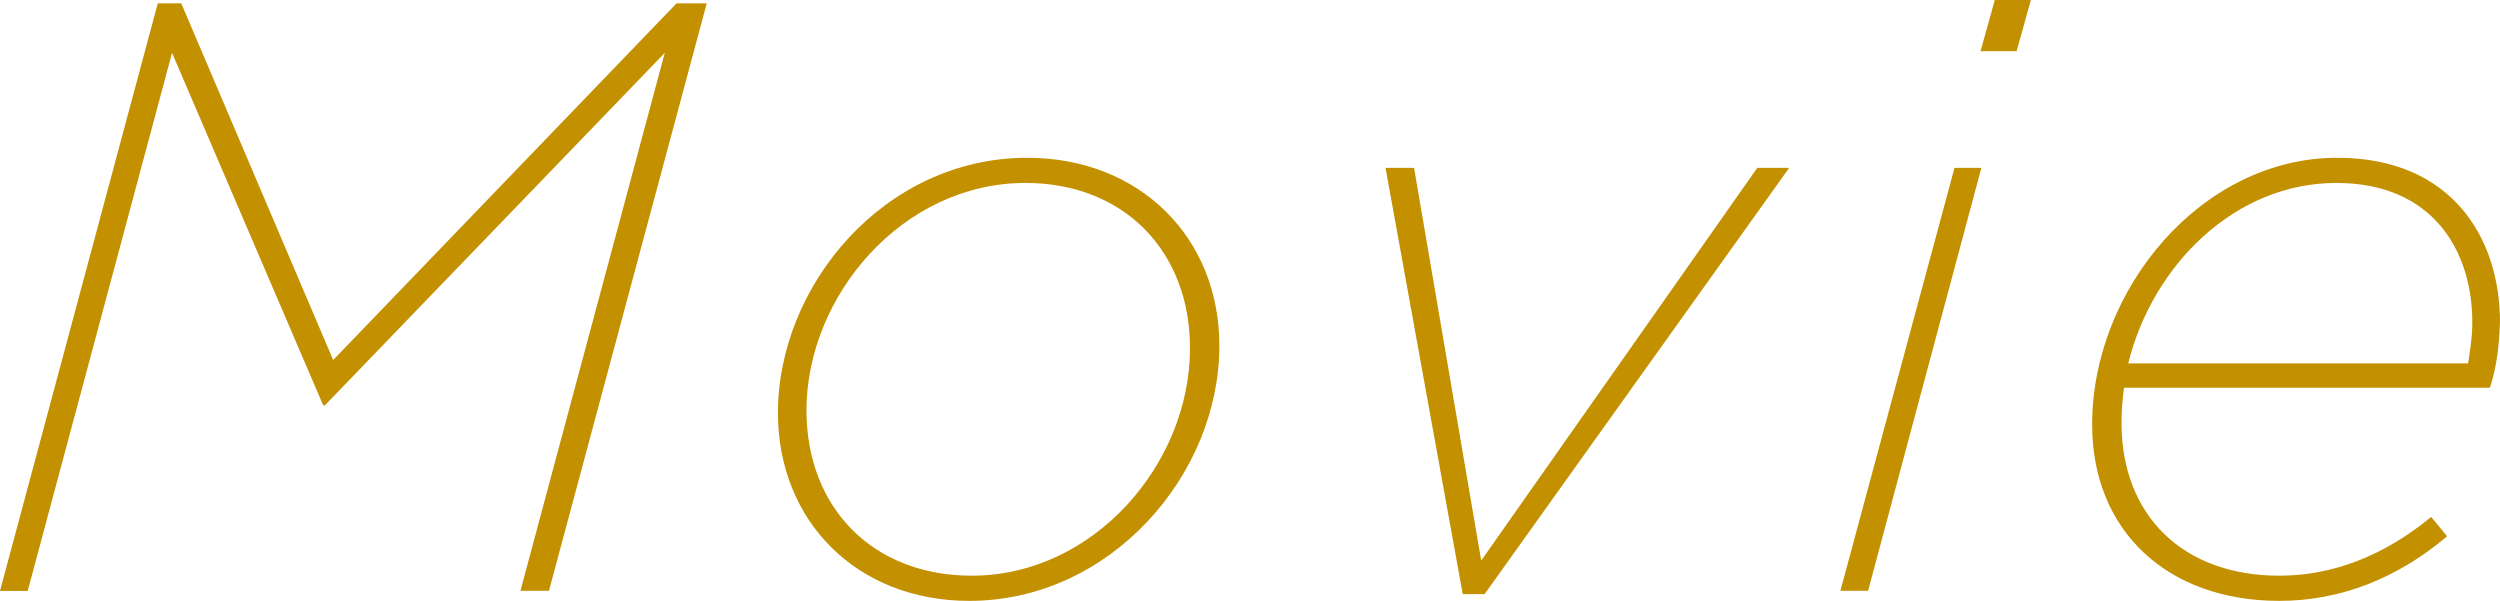 <?xml version="1.0" encoding="UTF-8"?>
<svg id="_レイヤー_2" data-name="レイヤー_2" xmlns="http://www.w3.org/2000/svg" viewBox="0 0 208.53 50.13">
  <defs>
    <style>
      .cls-1 {
        fill: #c39000;
      }
    </style>
  </defs>
  <g id="_x30_807">
    <g>
      <path class="cls-1" d="M13.16.28h1.96l12.67,29.75L56.43.28h2.52l-13.16,49h-2.38L55.45,4.41l-28.35,29.4h-.14L14.35,4.41,2.31,49.29H0L13.16.28Z"/>
      <path class="cls-1" d="M64.89,34.44c0-10.64,8.89-21.28,20.79-21.28,9.38,0,16.03,6.65,16.03,15.68,0,10.78-9.1,21.28-20.86,21.28-9.38,0-15.96-6.65-15.96-15.68ZM99.26,29.05c0-8.12-5.53-13.79-13.72-13.79-10.29,0-18.27,9.45-18.27,18.97,0,8.12,5.53,13.79,13.79,13.79,10.15,0,18.2-9.31,18.2-18.97Z"/>
      <path class="cls-1" d="M115.57,14h2.38l5.6,32.76,23.03-32.76h2.66l-25.41,35.56h-1.82l-6.44-35.56Z"/>
      <path class="cls-1" d="M163.03,14h2.24l-9.45,35.28h-2.31l9.52-35.28ZM166.39,0h3.01l-1.19,4.27h-3.01l1.19-4.27Z"/>
      <path class="cls-1" d="M176.96,35.28c0,7.7,5.11,12.74,13.16,12.74,4.48,0,8.75-1.68,12.67-4.9l1.33,1.61c-4.13,3.5-8.89,5.39-14,5.39-9.38,0-15.61-5.88-15.61-14.7,0-11.34,9.17-22.26,20.44-22.26,9.52,0,13.58,6.65,13.58,13.72-.07,1.96-.28,3.78-.84,5.46h-30.52c-.14.98-.21,1.96-.21,2.94ZM205.87,30.31c.14-.98.35-2.1.35-3.43,0-5.95-3.29-11.62-11.34-11.62-8.47,0-15.33,6.86-17.36,15.05h28.35Z"/>
    </g>
  </g>
</svg>